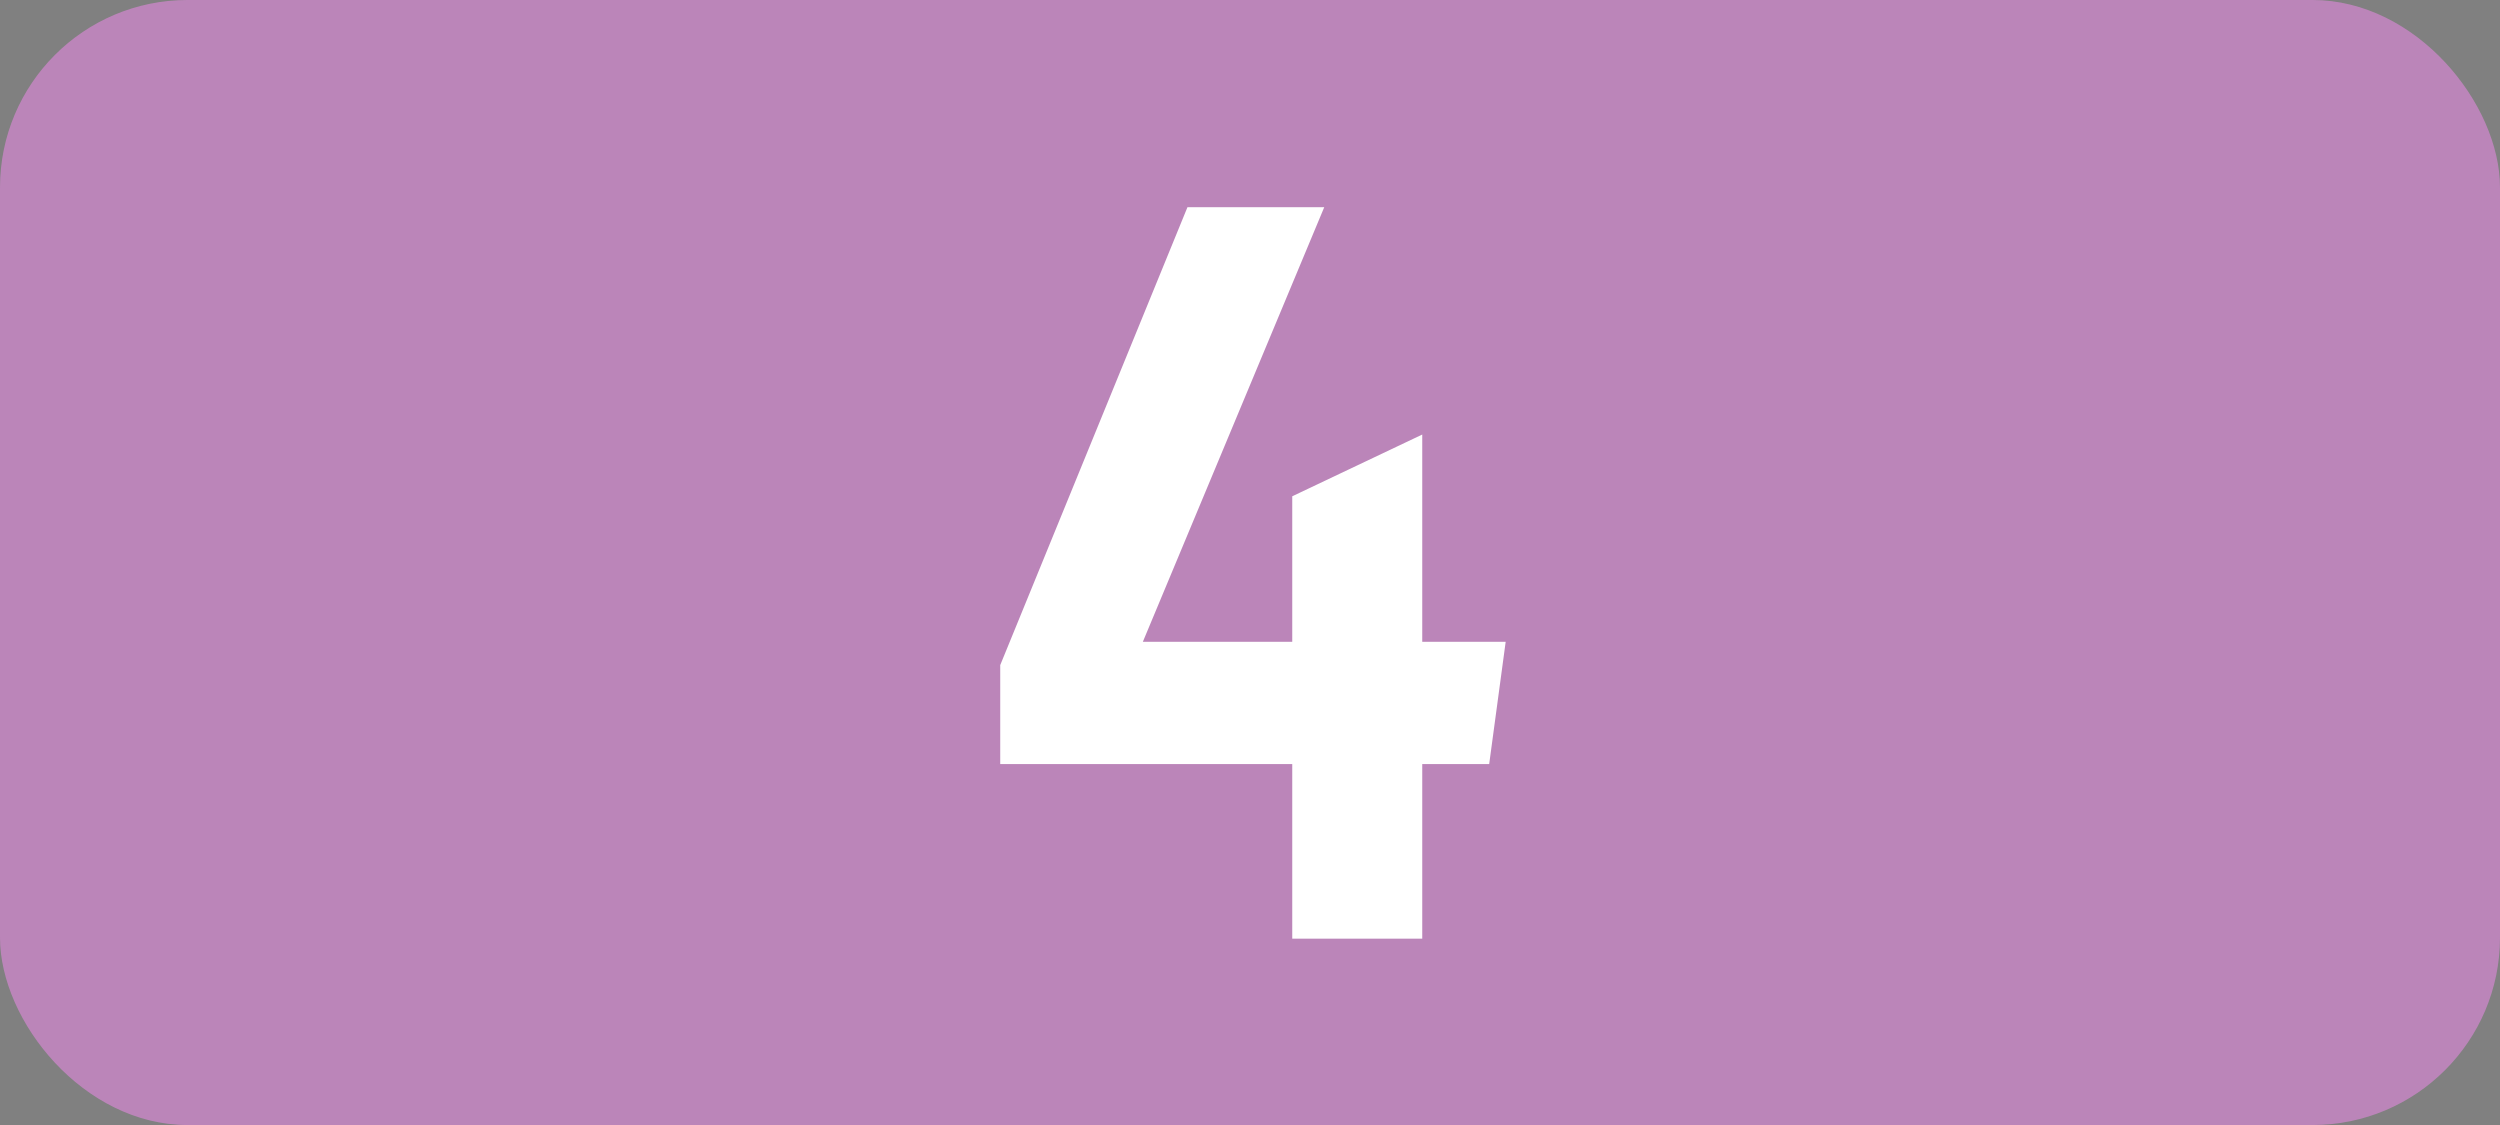 <svg id="Calque_1" data-name="Calque 1" xmlns="http://www.w3.org/2000/svg" viewBox="0 0 283.46 127.56"><rect x="0" y="0" width="283.46" height="127.56" fill="#808080" stroke="none"/><defs><style>.cls-1{fill:#bb85b9;}.cls-2{fill:#fff;}.cls-3{fill:none;stroke:#1d1d1b;stroke-miterlimit:10;stroke-width:0.1px;stroke-dasharray:1.2;}</style></defs><rect class="cls-1" width="283.46" height="127.56" rx="21.26"/><path class="cls-2" d="M146.52,86.63H113.41V75.41l21.23-51.92h15.51L129.58,72.77h16.94V56.27l14.74-7v23.5h9.46l-1.87,13.86h-7.59v19.8H146.52Z" transform="translate(0 0)"/><path class="cls-3" d="M51.1,36.85" transform="translate(0 0)"/><path class="cls-3" d="M51.1,0" transform="translate(0 0)"/><path class="cls-3" d="M51.1,36.85" transform="translate(0 0)"/><path class="cls-3" d="M51.1,0" transform="translate(0 0)"/></svg>